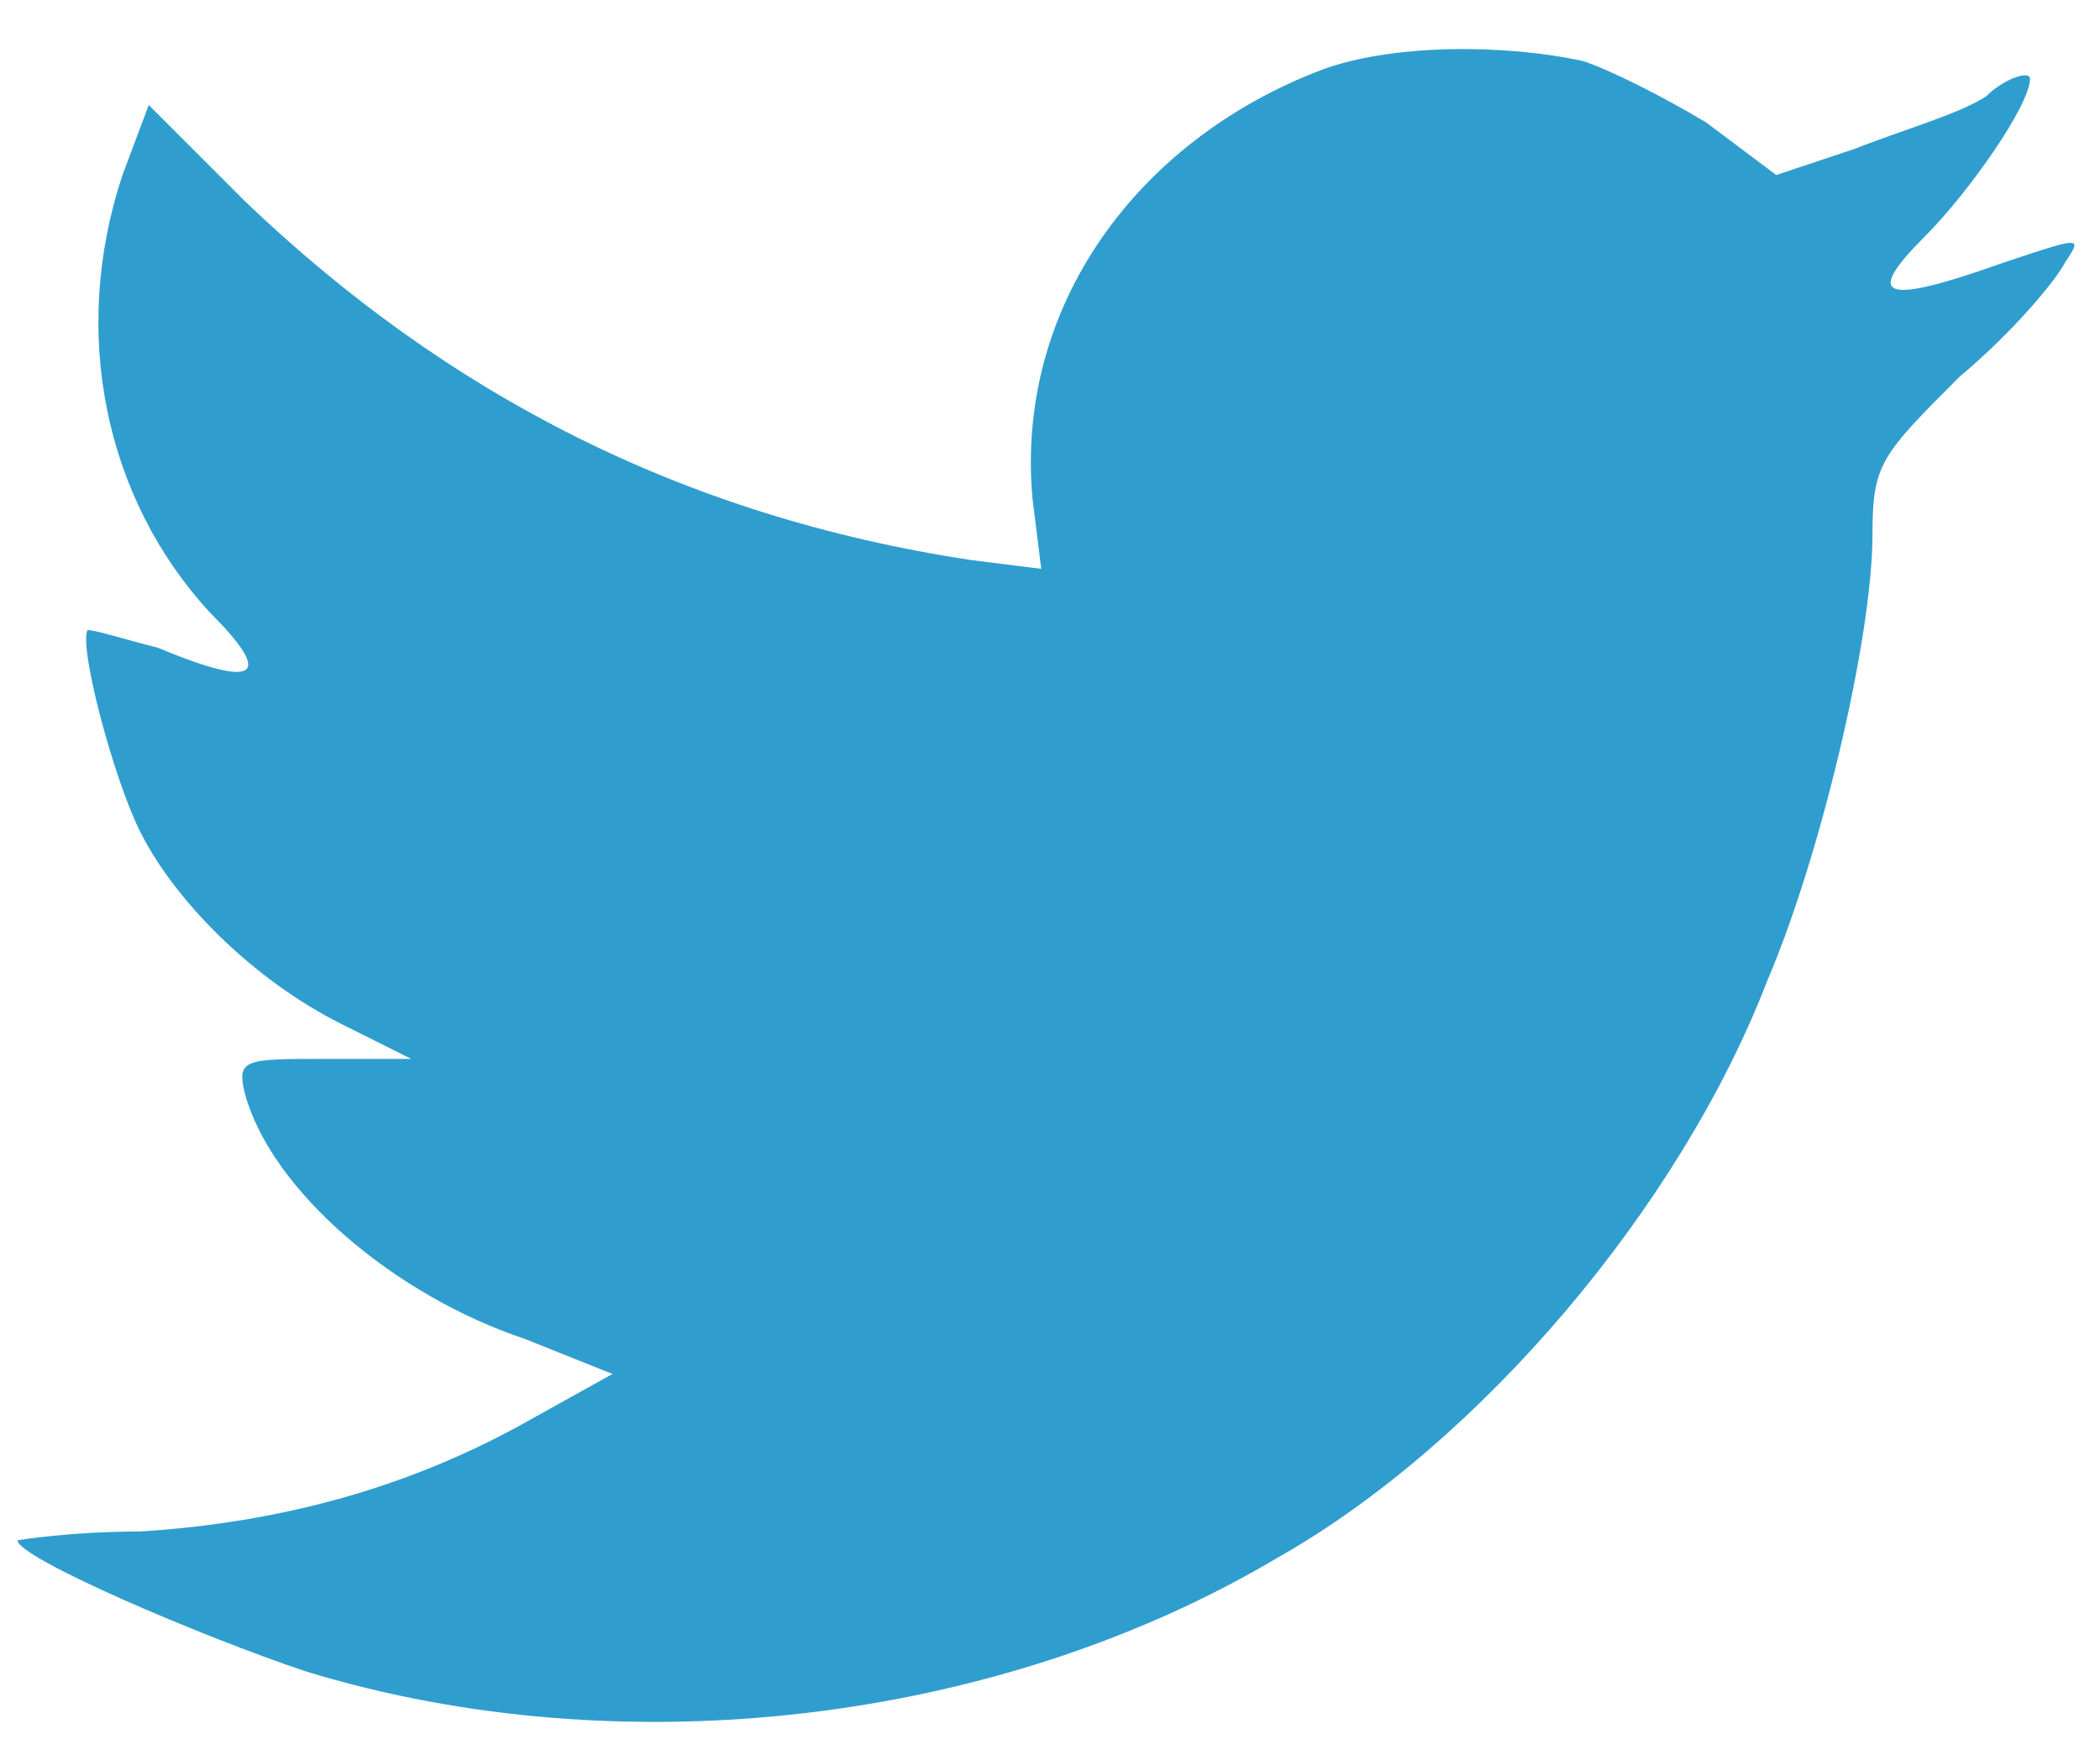 <?xml version="1.0" ?><!DOCTYPE svg  PUBLIC '-//W3C//DTD SVG 1.1//EN'  'http://www.w3.org/Graphics/SVG/1.1/DTD/svg11.dtd'><svg version="1.1" id="icon-facebook" viewBox="0 0 24 20" fill="#2f9ece" width="100%" height="100%" xml:space="preserve" xmlns="http://www.w3.org/2000/svg" xmlns:xlink="http://www.w3.org/1999/xlink"><g><path d="M22.9 3c-1.4.5-1.6.4-.9-.3.5-.5 1.2-1.5 1.2-1.8 0-.1-.3 0-.5.2-.3.2-1 .4-1.5.6l-.9.3-.8-.6c-.5-.3-1.1-.6-1.4-.7-.9-.2-2.2-.2-3 .1-2.1.8-3.5 2.7-3.3 4.9l.1.8-.8-.1c-3.3-.5-6-1.9-8.3-4.1L1.7 1.2l-.3.8c-.6 1.8-.2 3.7 1 5 .7.7.6.9-.6.4-.4-.1-.7-.2-.8-.2-.1.2.3 1.7.6 2.3.4.8 1.3 1.7 2.3 2.2l.8.4h-1c-.9 0-1 0-.9.4.3 1.1 1.7 2.3 3.2 2.8l1 .4-.9.5c-1.4.8-2.9 1.2-4.5 1.3-.8 0-1.4.1-1.4.1 0 .2 2.1 1.1 3.3 1.5 3.6 1.1 7.9.6 11.1-1.3 2.3-1.3 4.6-4 5.6-6.6.6-1.4 1.2-3.9 1.2-5.1 0-.8.1-.9 1-1.8.6-.5 1.1-1.1 1.2-1.3.2-.3.2-.3-.7 0z"></path></g></svg>